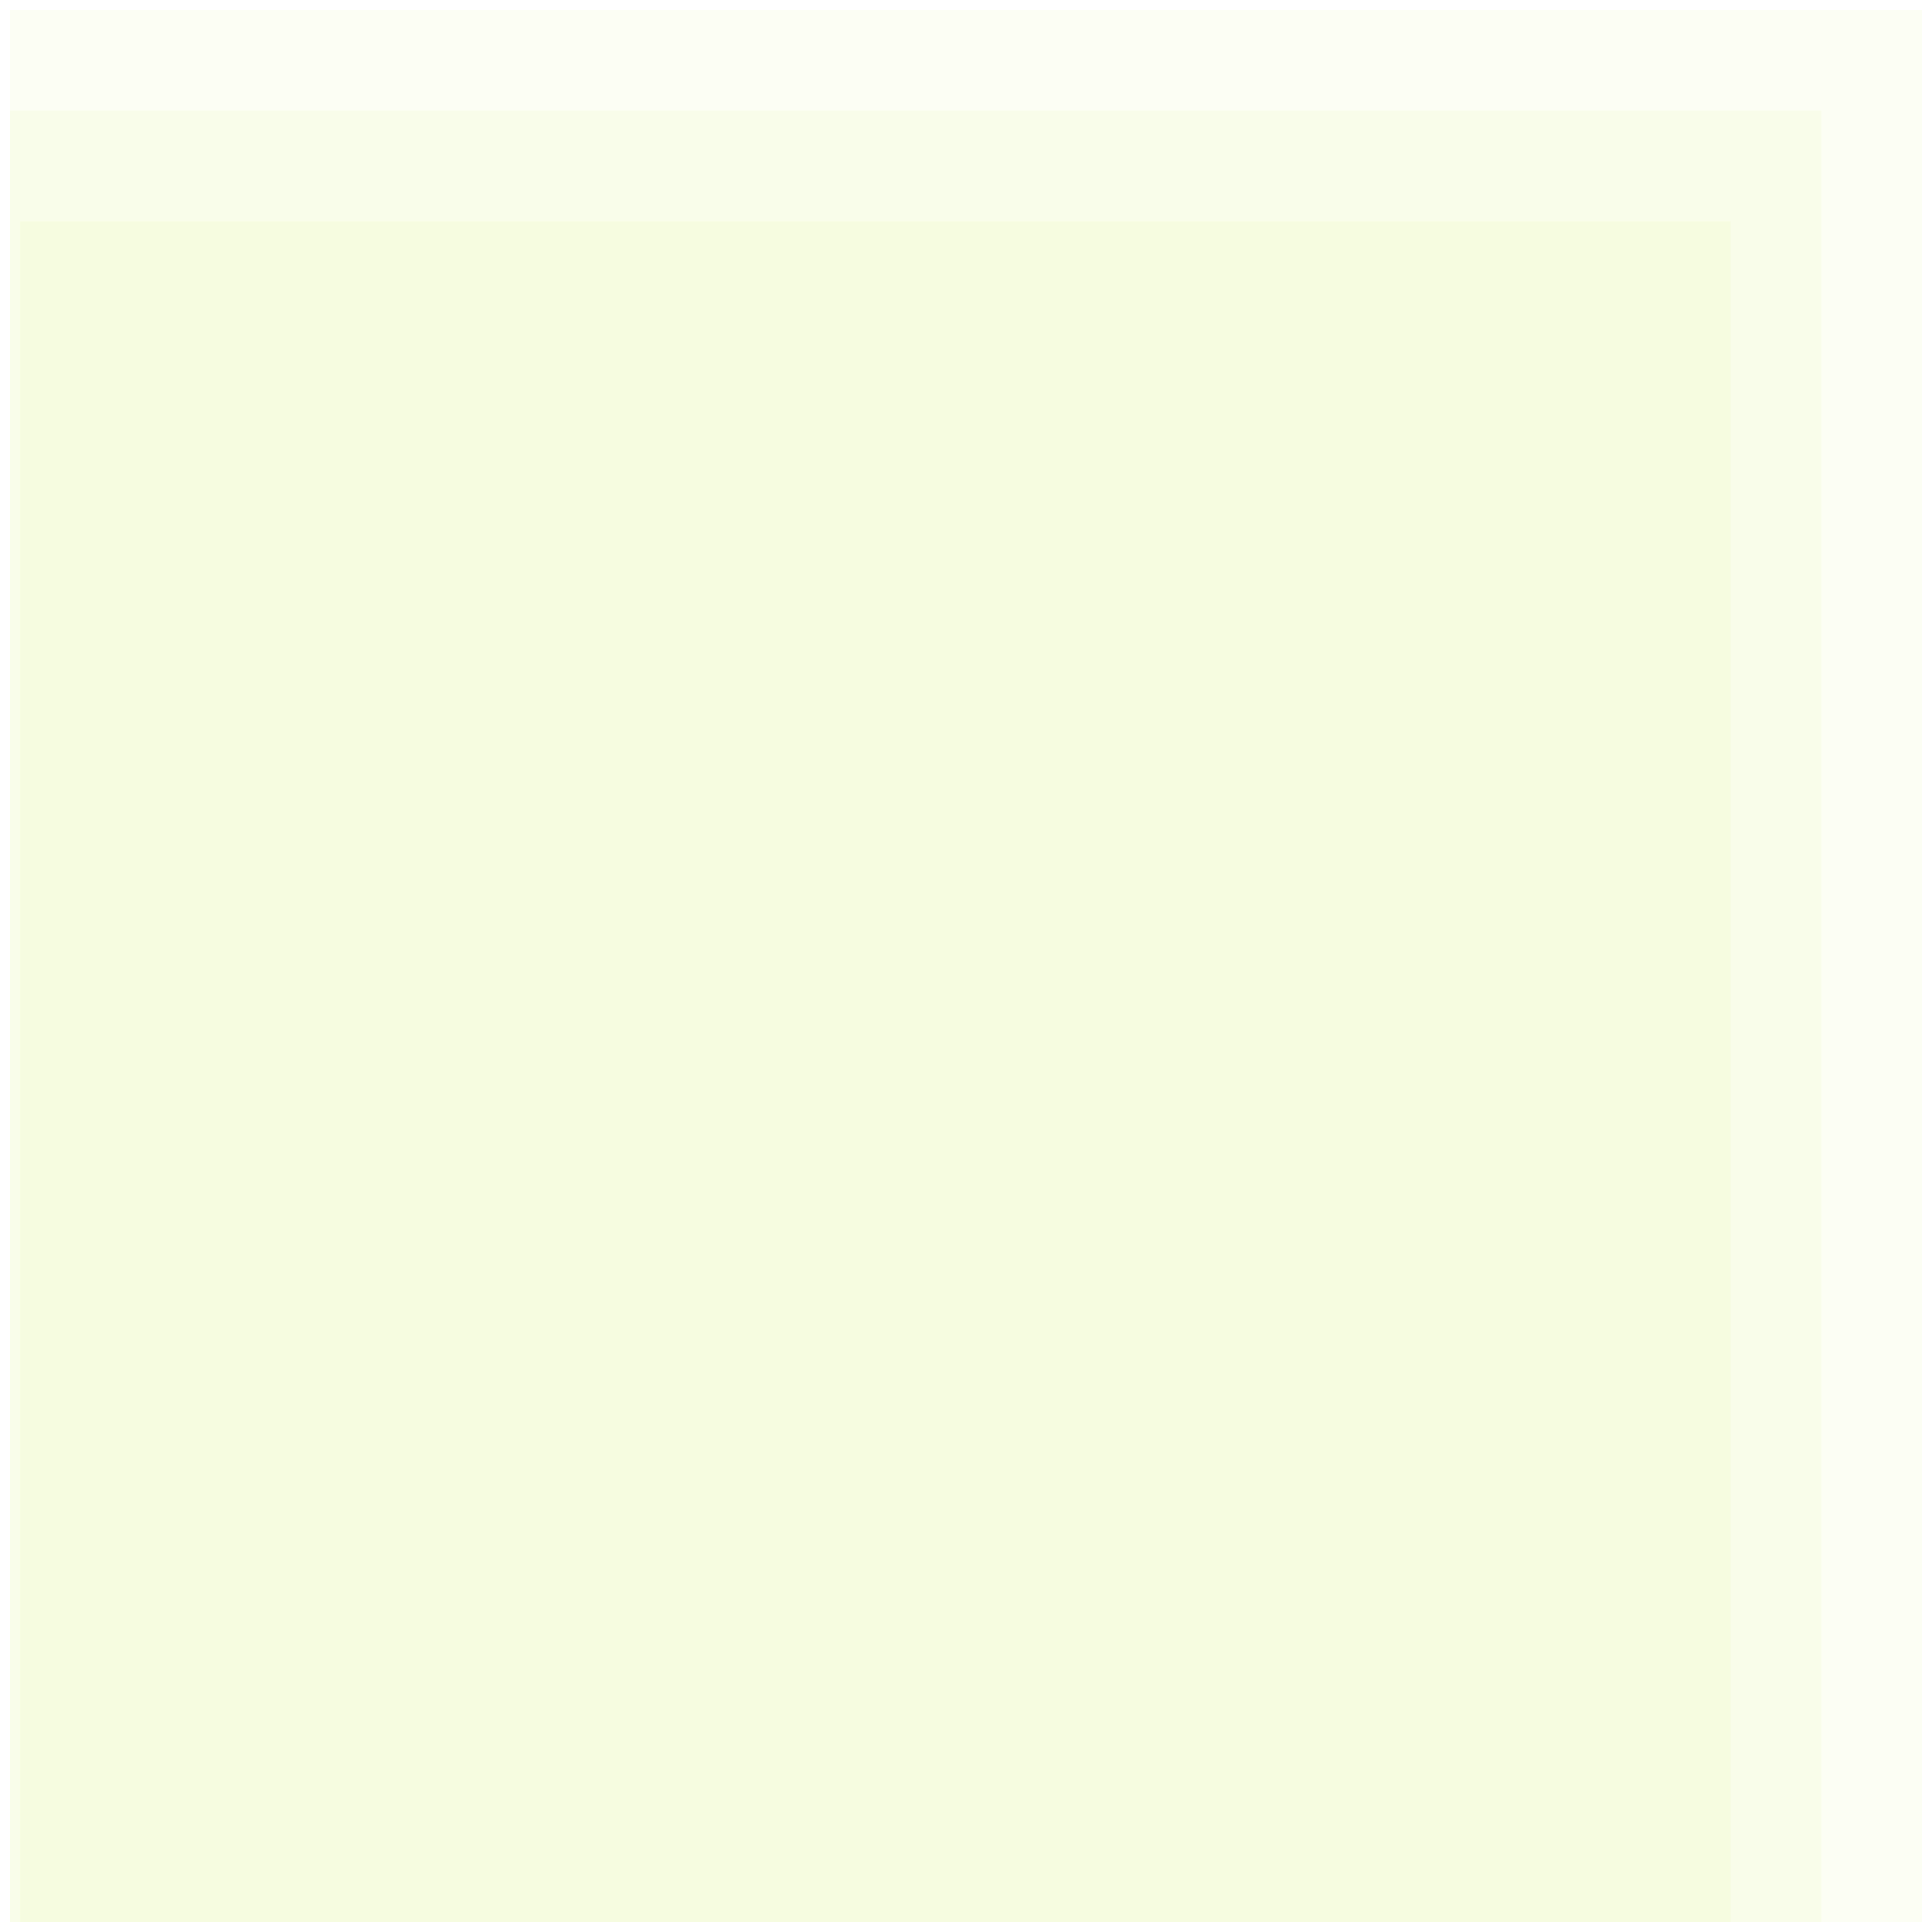 <svg width="96" height="96" viewBox="0 0 96 96" fill="none" xmlns="http://www.w3.org/2000/svg">
<g clip-path="url(#clip0_63_4)">
<path opacity="0.05" d="M95.5 0.5H0.5V95.5H95.5V0.5Z" fill="#C4EF17"/>
<path opacity="0.05" d="M90.5 5.5H0.5V95.5H90.5V5.5Z" fill="#C4EF17"/>
<path opacity="0.05" d="M86 11H1V96H86V11Z" fill="#C4EF17"/>
</g>
<defs>
<clipPath id="clip0_63_4">
<rect width="95" height="95" fill="white" transform="translate(0.5 0.5)"/>
</clipPath>
</defs>
</svg>

